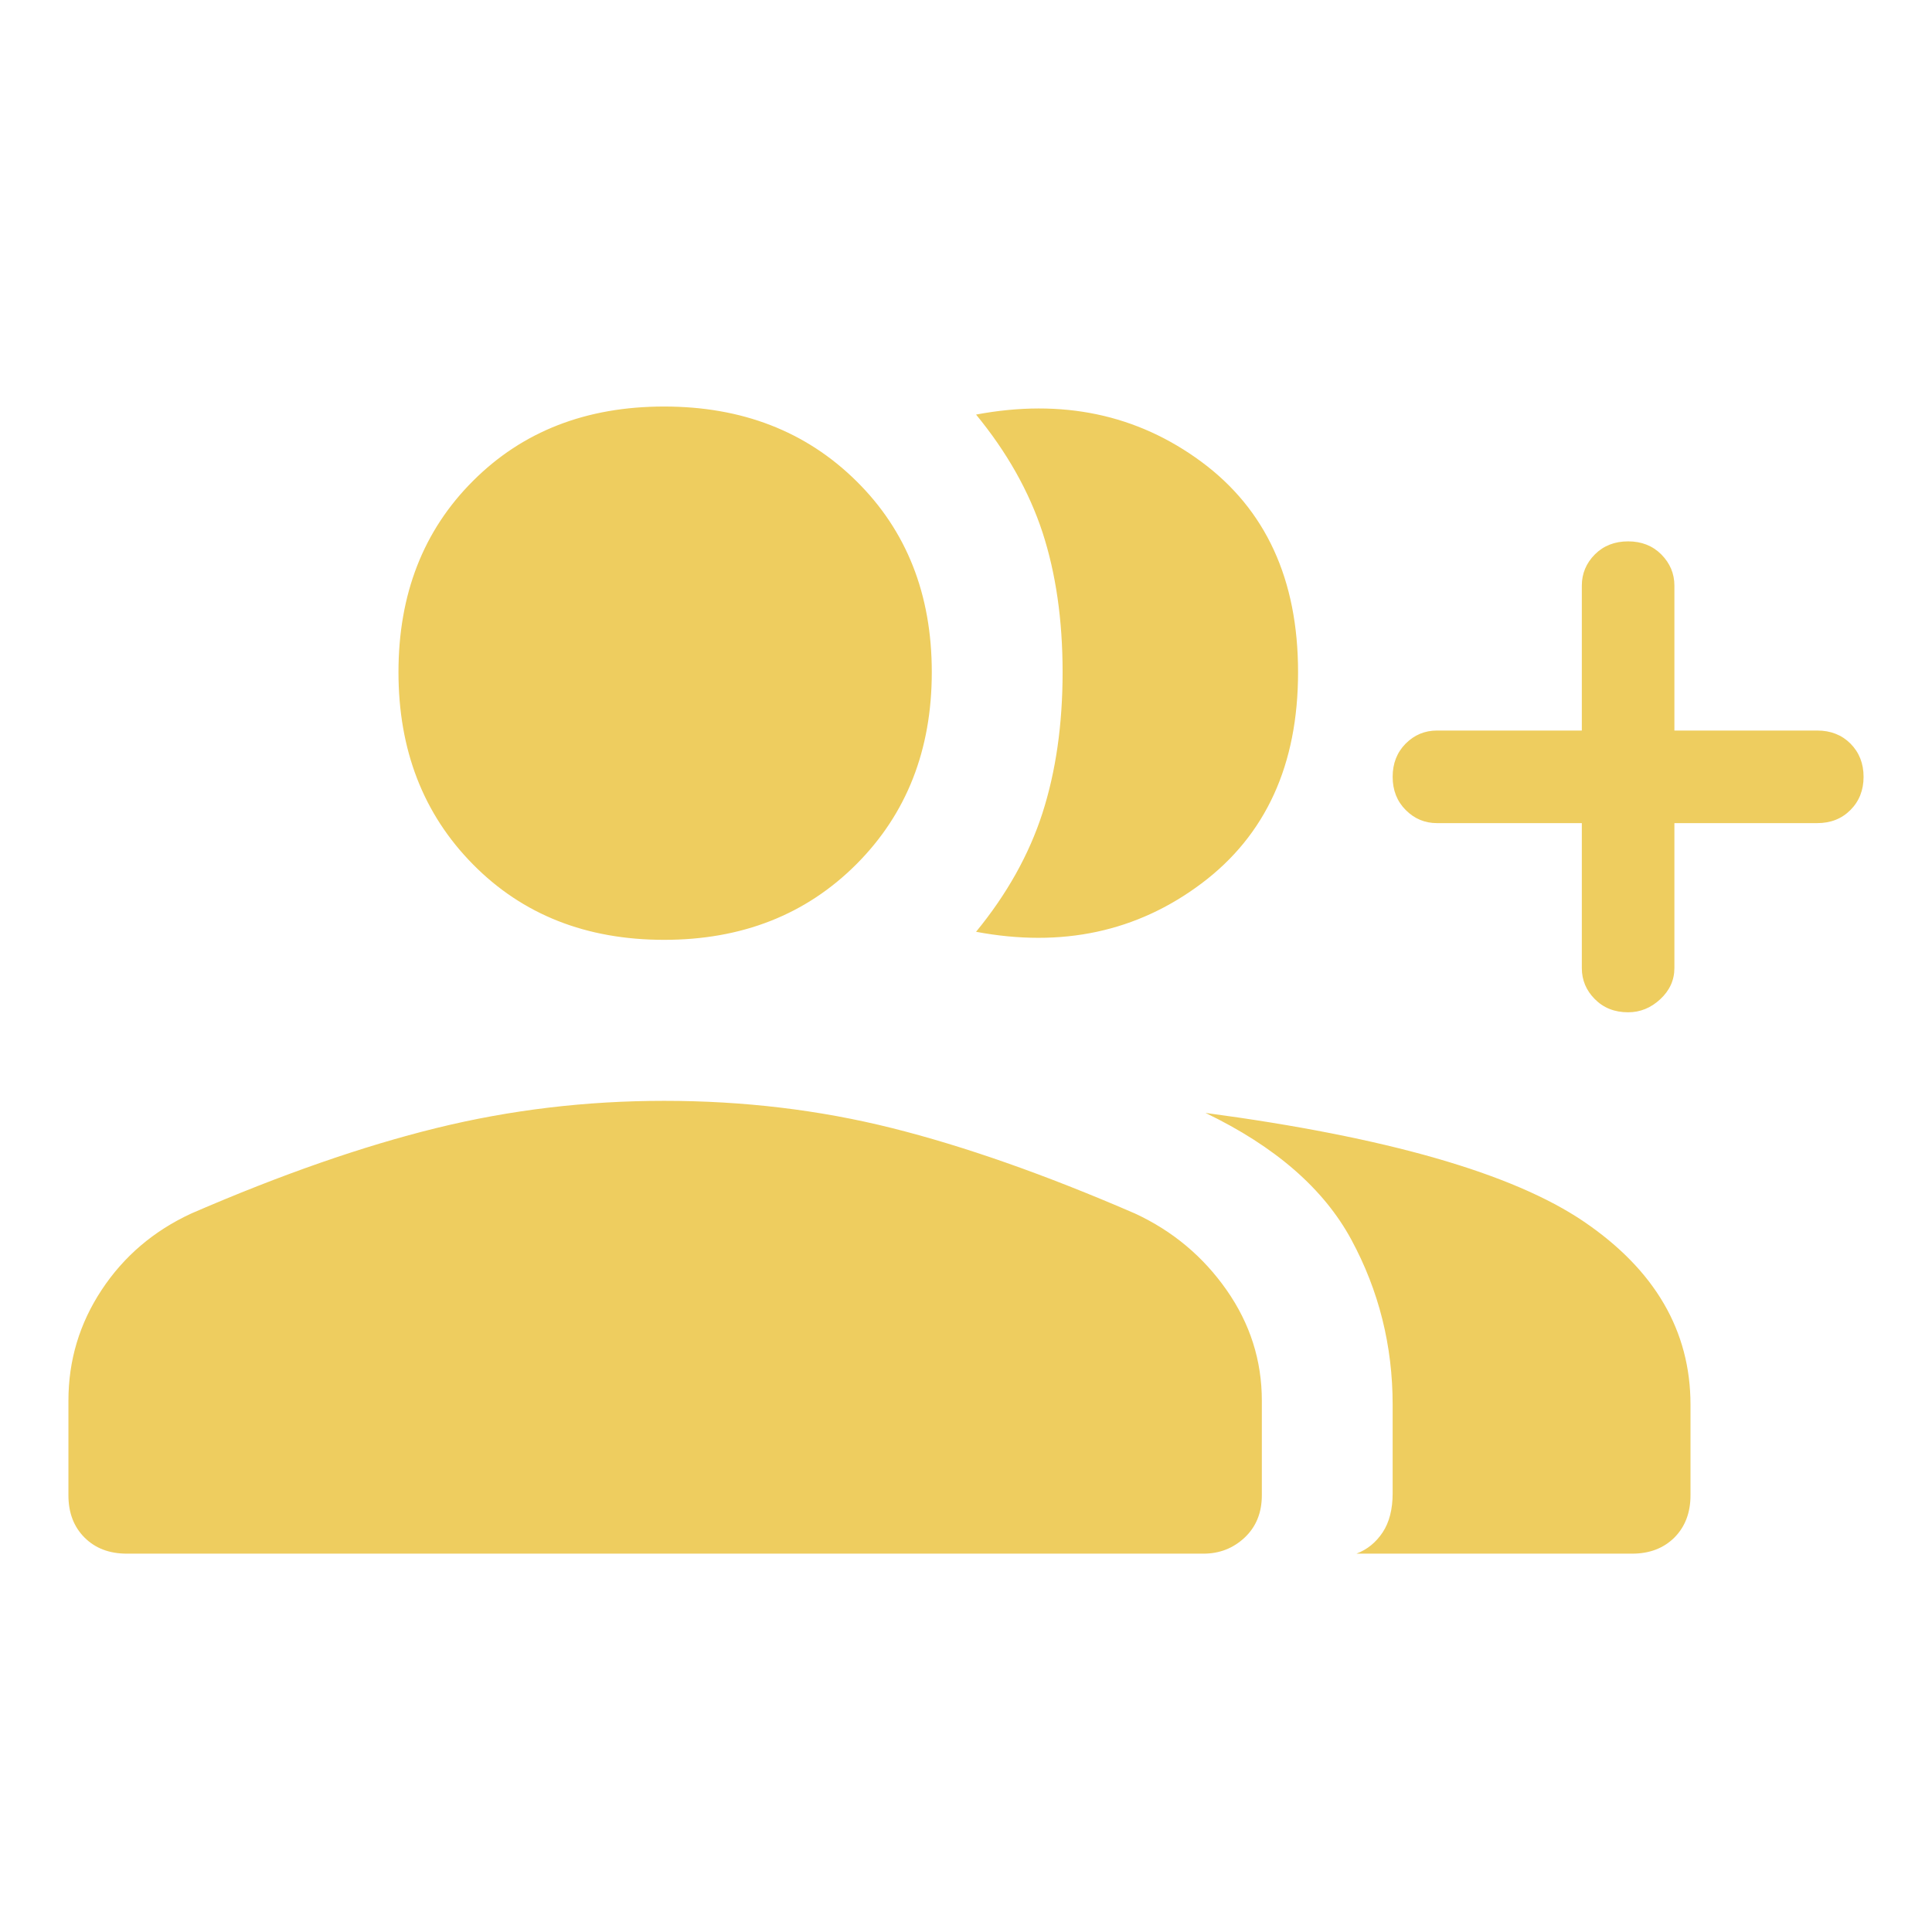 <svg width="24" height="24" viewBox="0 0 24 24" fill="none" xmlns="http://www.w3.org/2000/svg">
<path d="M12.125 11.575C12.508 11.108 12.783 10.617 12.95 10.1C13.116 9.583 13.2 9 13.2 8.35C13.2 7.7 13.116 7.121 12.95 6.612C12.783 6.104 12.508 5.616 12.125 5.15C13.191 4.95 14.125 5.146 14.925 5.737C15.725 6.329 16.125 7.2 16.125 8.35C16.125 9.5 15.725 10.375 14.925 10.975C14.125 11.575 13.191 11.775 12.125 11.575ZM16.85 19.3C16.983 19.25 17.091 19.162 17.175 19.037C17.258 18.912 17.3 18.75 17.3 18.55V17.45C17.3 16.716 17.129 16.033 16.787 15.4C16.445 14.767 15.841 14.242 14.975 13.825C17.225 14.125 18.791 14.575 19.675 15.175C20.558 15.775 21 16.533 21 17.45V18.575C21 18.791 20.933 18.966 20.8 19.1C20.666 19.233 20.491 19.3 20.275 19.3H16.85ZM20.225 12.575C20.058 12.575 19.92 12.521 19.812 12.412C19.704 12.304 19.65 12.175 19.65 12.025V10.225H17.85C17.7 10.225 17.57 10.171 17.462 10.062C17.354 9.954 17.3 9.816 17.3 9.65C17.3 9.483 17.354 9.346 17.462 9.237C17.57 9.129 17.7 9.075 17.85 9.075H19.65V7.275C19.65 7.125 19.704 6.996 19.812 6.887C19.92 6.779 20.058 6.725 20.225 6.725C20.391 6.725 20.529 6.779 20.637 6.887C20.745 6.996 20.8 7.125 20.8 7.275V9.075H22.575C22.741 9.075 22.879 9.129 22.987 9.237C23.095 9.346 23.15 9.483 23.15 9.65C23.15 9.816 23.095 9.954 22.987 10.062C22.879 10.171 22.741 10.225 22.575 10.225H20.8V12.025C20.8 12.175 20.741 12.304 20.625 12.412C20.508 12.521 20.375 12.575 20.225 12.575ZM8.25 11.675C7.283 11.675 6.491 11.362 5.875 10.737C5.258 10.112 4.95 9.316 4.95 8.35C4.95 7.383 5.258 6.591 5.875 5.975C6.491 5.358 7.283 5.05 8.25 5.05C9.216 5.05 10.012 5.358 10.637 5.975C11.262 6.591 11.575 7.383 11.575 8.35C11.575 9.316 11.262 10.112 10.637 10.737C10.012 11.362 9.216 11.675 8.25 11.675ZM1.575 19.3C1.358 19.3 1.183 19.233 1.05 19.1C0.916 18.966 0.85 18.791 0.85 18.575V17.4C0.85 16.9 0.987 16.442 1.262 16.025C1.537 15.608 1.908 15.291 2.375 15.075C3.491 14.591 4.508 14.237 5.425 14.012C6.341 13.787 7.283 13.675 8.25 13.675C9.233 13.675 10.175 13.787 11.075 14.012C11.975 14.237 12.983 14.591 14.1 15.075C14.566 15.291 14.945 15.608 15.237 16.025C15.529 16.442 15.675 16.9 15.675 17.4V18.575C15.675 18.791 15.604 18.966 15.462 19.1C15.32 19.233 15.15 19.3 14.95 19.3H1.575Z" fill="#EECD5F"/>
</svg>
